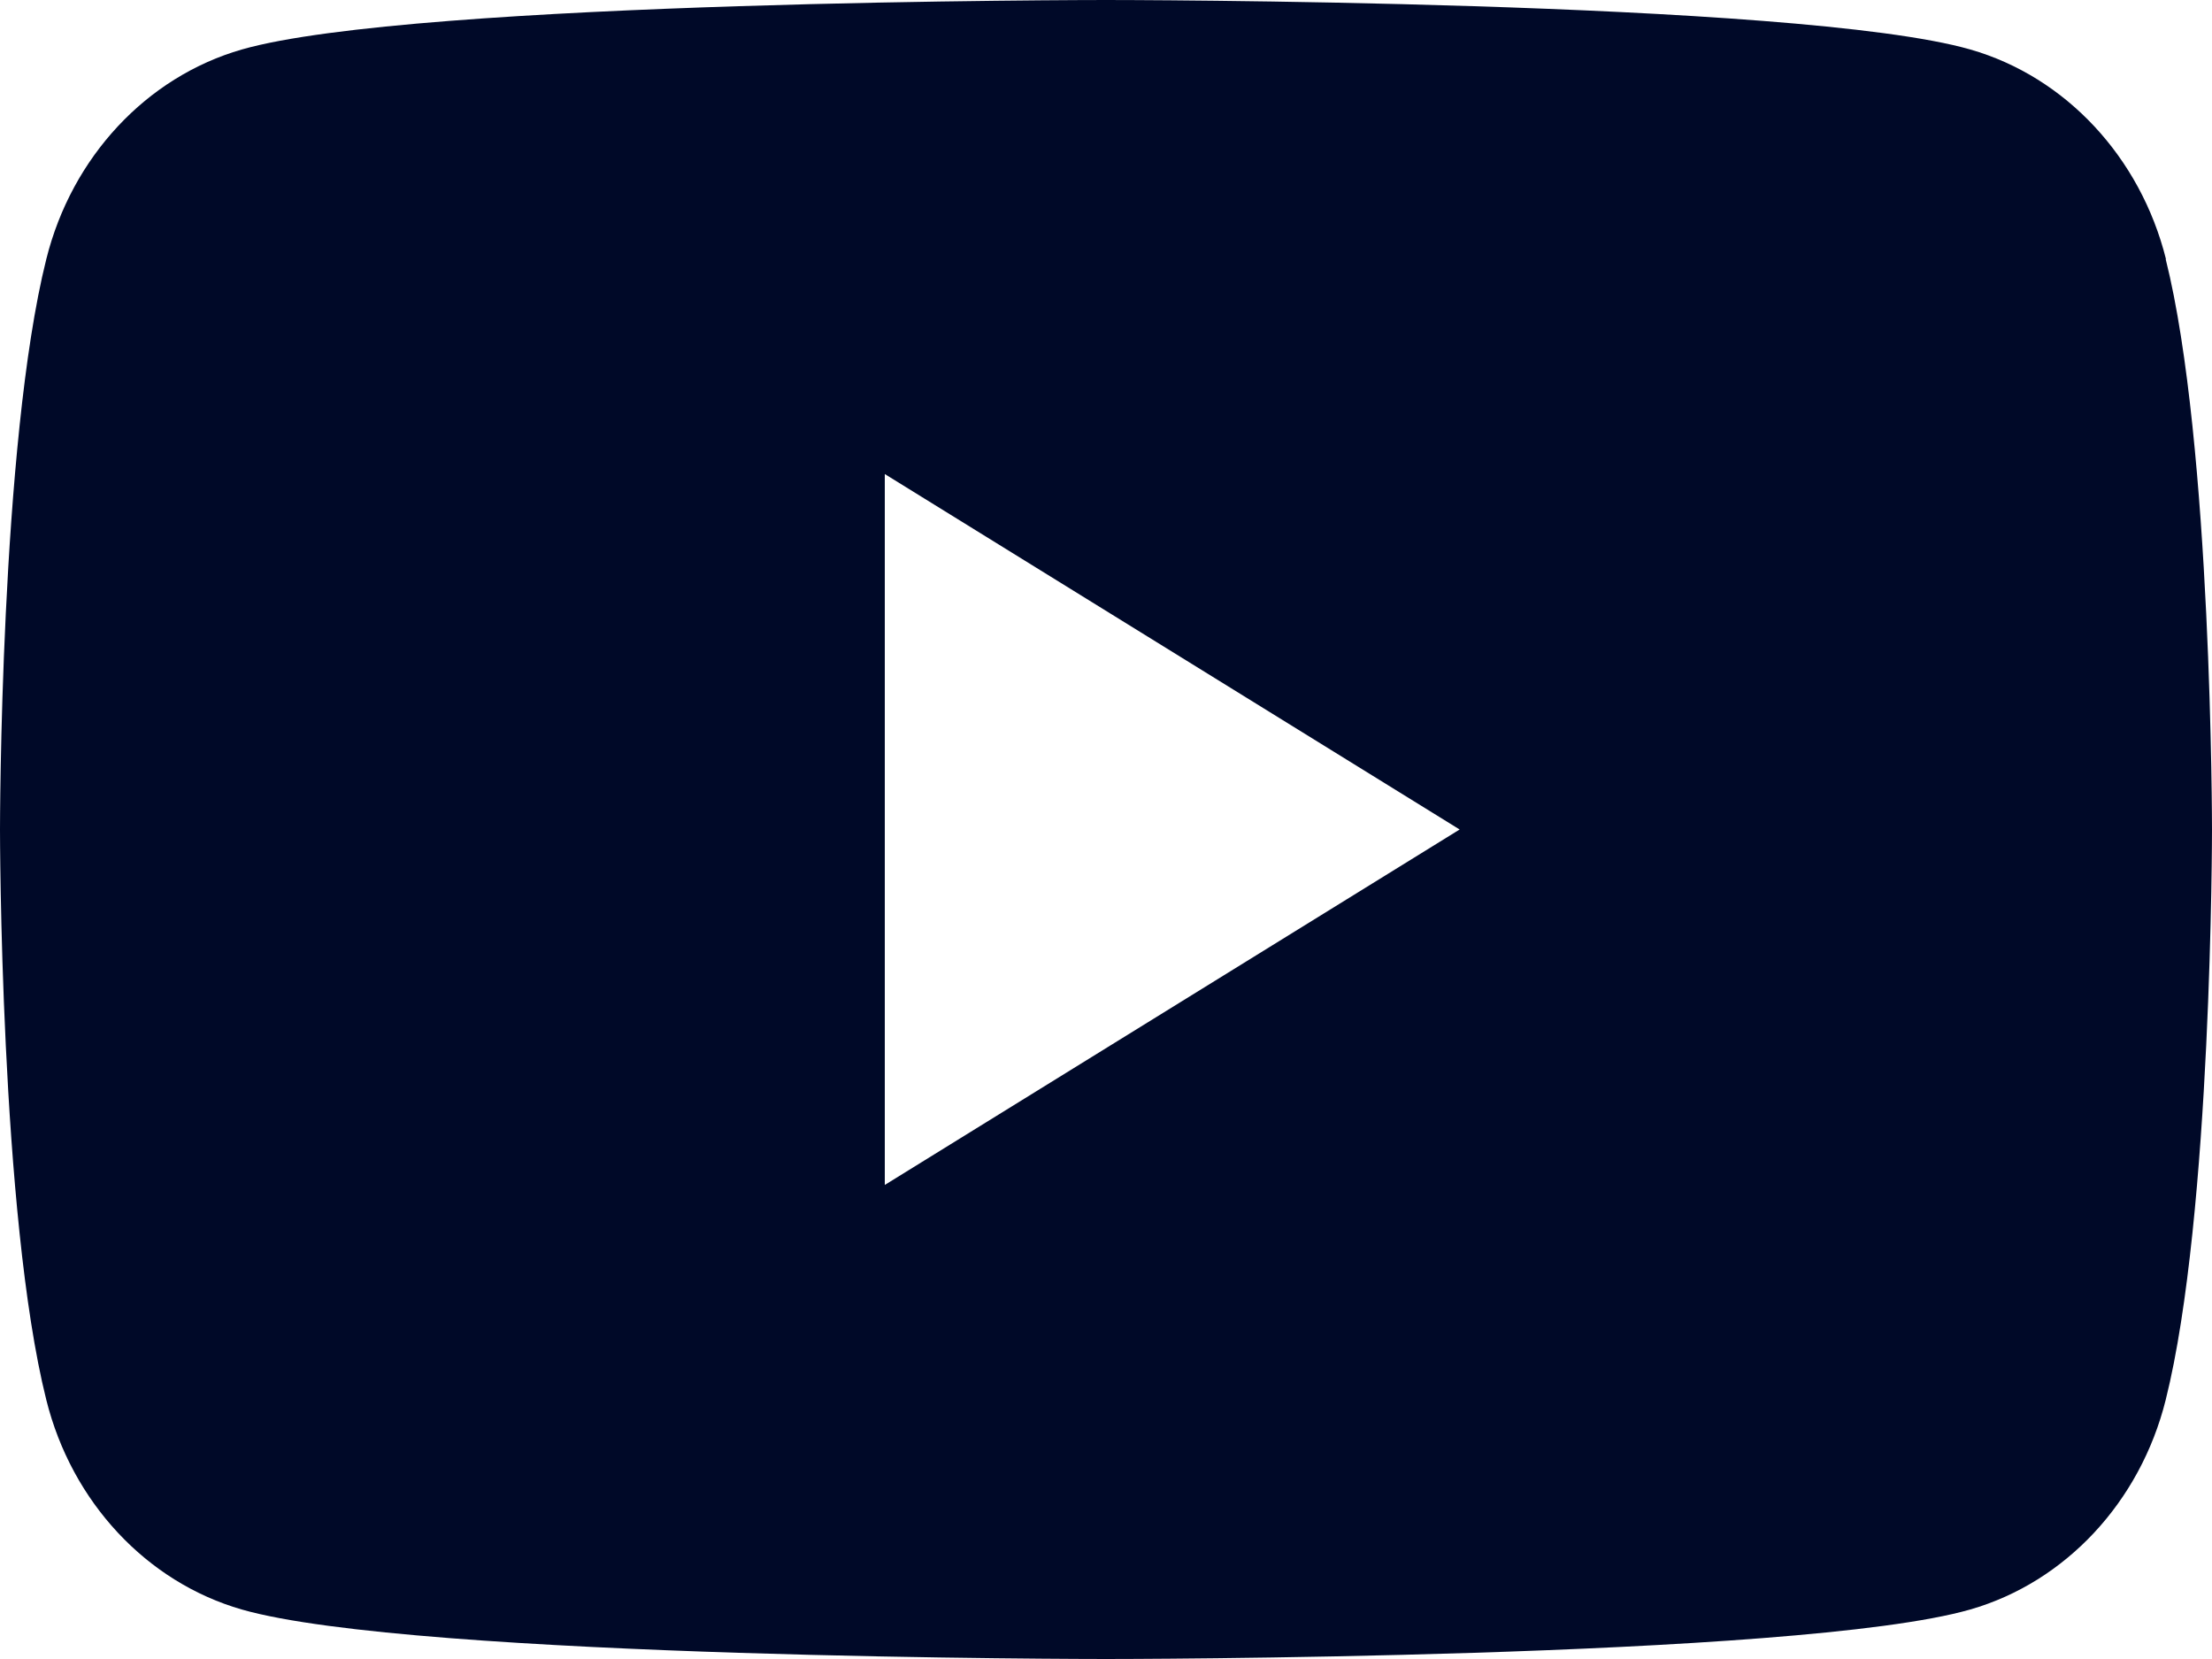 <svg width="16" height="12" viewBox="0 0 16 12" fill="none" xmlns="http://www.w3.org/2000/svg">
<g id="Layer 1">
<g id="Group">
<path id="Exclude" fill-rule="evenodd" clip-rule="evenodd" d="M14.252 0.358C14.941 0.556 15.482 1.136 15.667 1.874H15.665C16 3.21 16 6 16 6C16 6 16 8.79 15.665 10.126C15.481 10.864 14.94 11.444 14.251 11.642C13.004 12 8 12 8 12C8 12 2.996 12 1.749 11.642C1.06 11.444 0.519 10.864 0.335 10.126C0 8.79 0 6 0 6C0 6 0 3.21 0.335 1.874C0.519 1.136 1.06 0.556 1.749 0.358C2.996 0 8 0 8 0C8 0 13.004 0 14.252 0.358ZM10.558 6L6.4 3.429V8.571L10.558 6Z" fill="#000928"/>
</g>
</g>
</svg>
